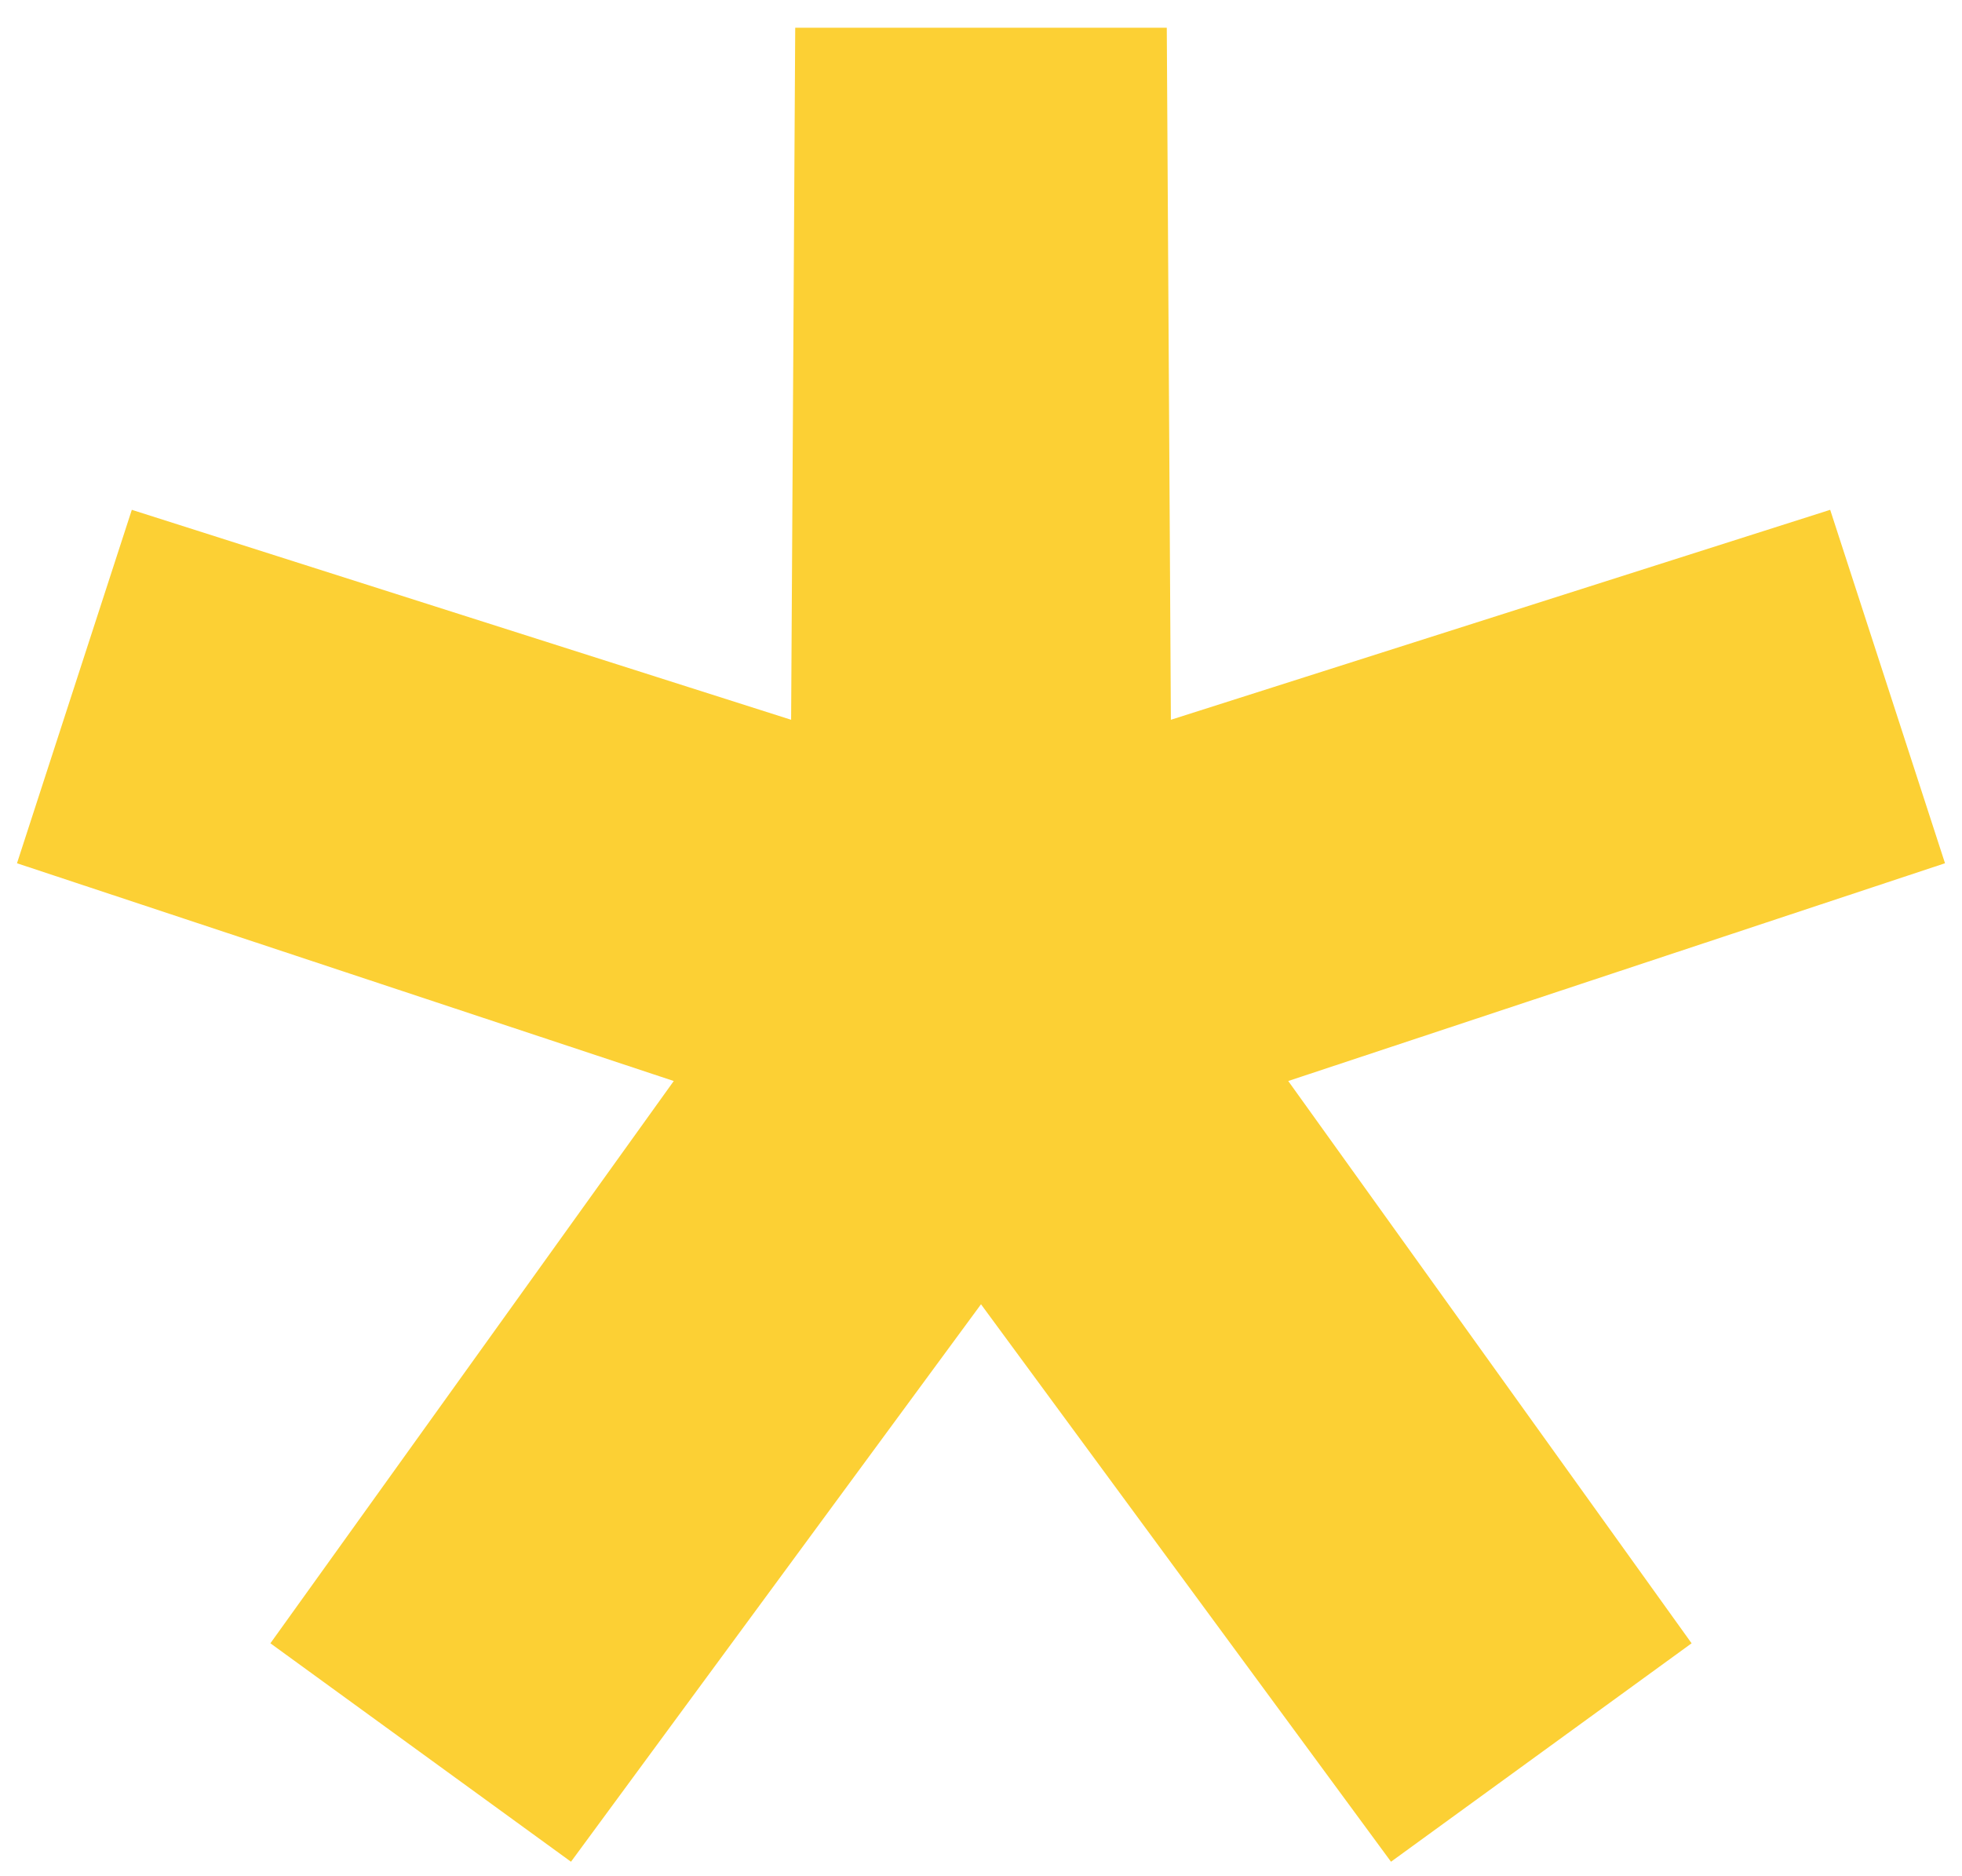 <?xml version="1.0" encoding="UTF-8"?> <svg xmlns="http://www.w3.org/2000/svg" width="68" height="65" viewBox="0 0 68 65" fill="none"> <path d="M34 1L34.194 33.733L65.385 23.802L34.314 34.102L53.397 60.698L34 34.33L14.603 60.698L33.686 34.102L2.615 23.802L33.806 33.733L34 1Z" stroke="#FCD034" stroke-width="12.878"></path> </svg> 